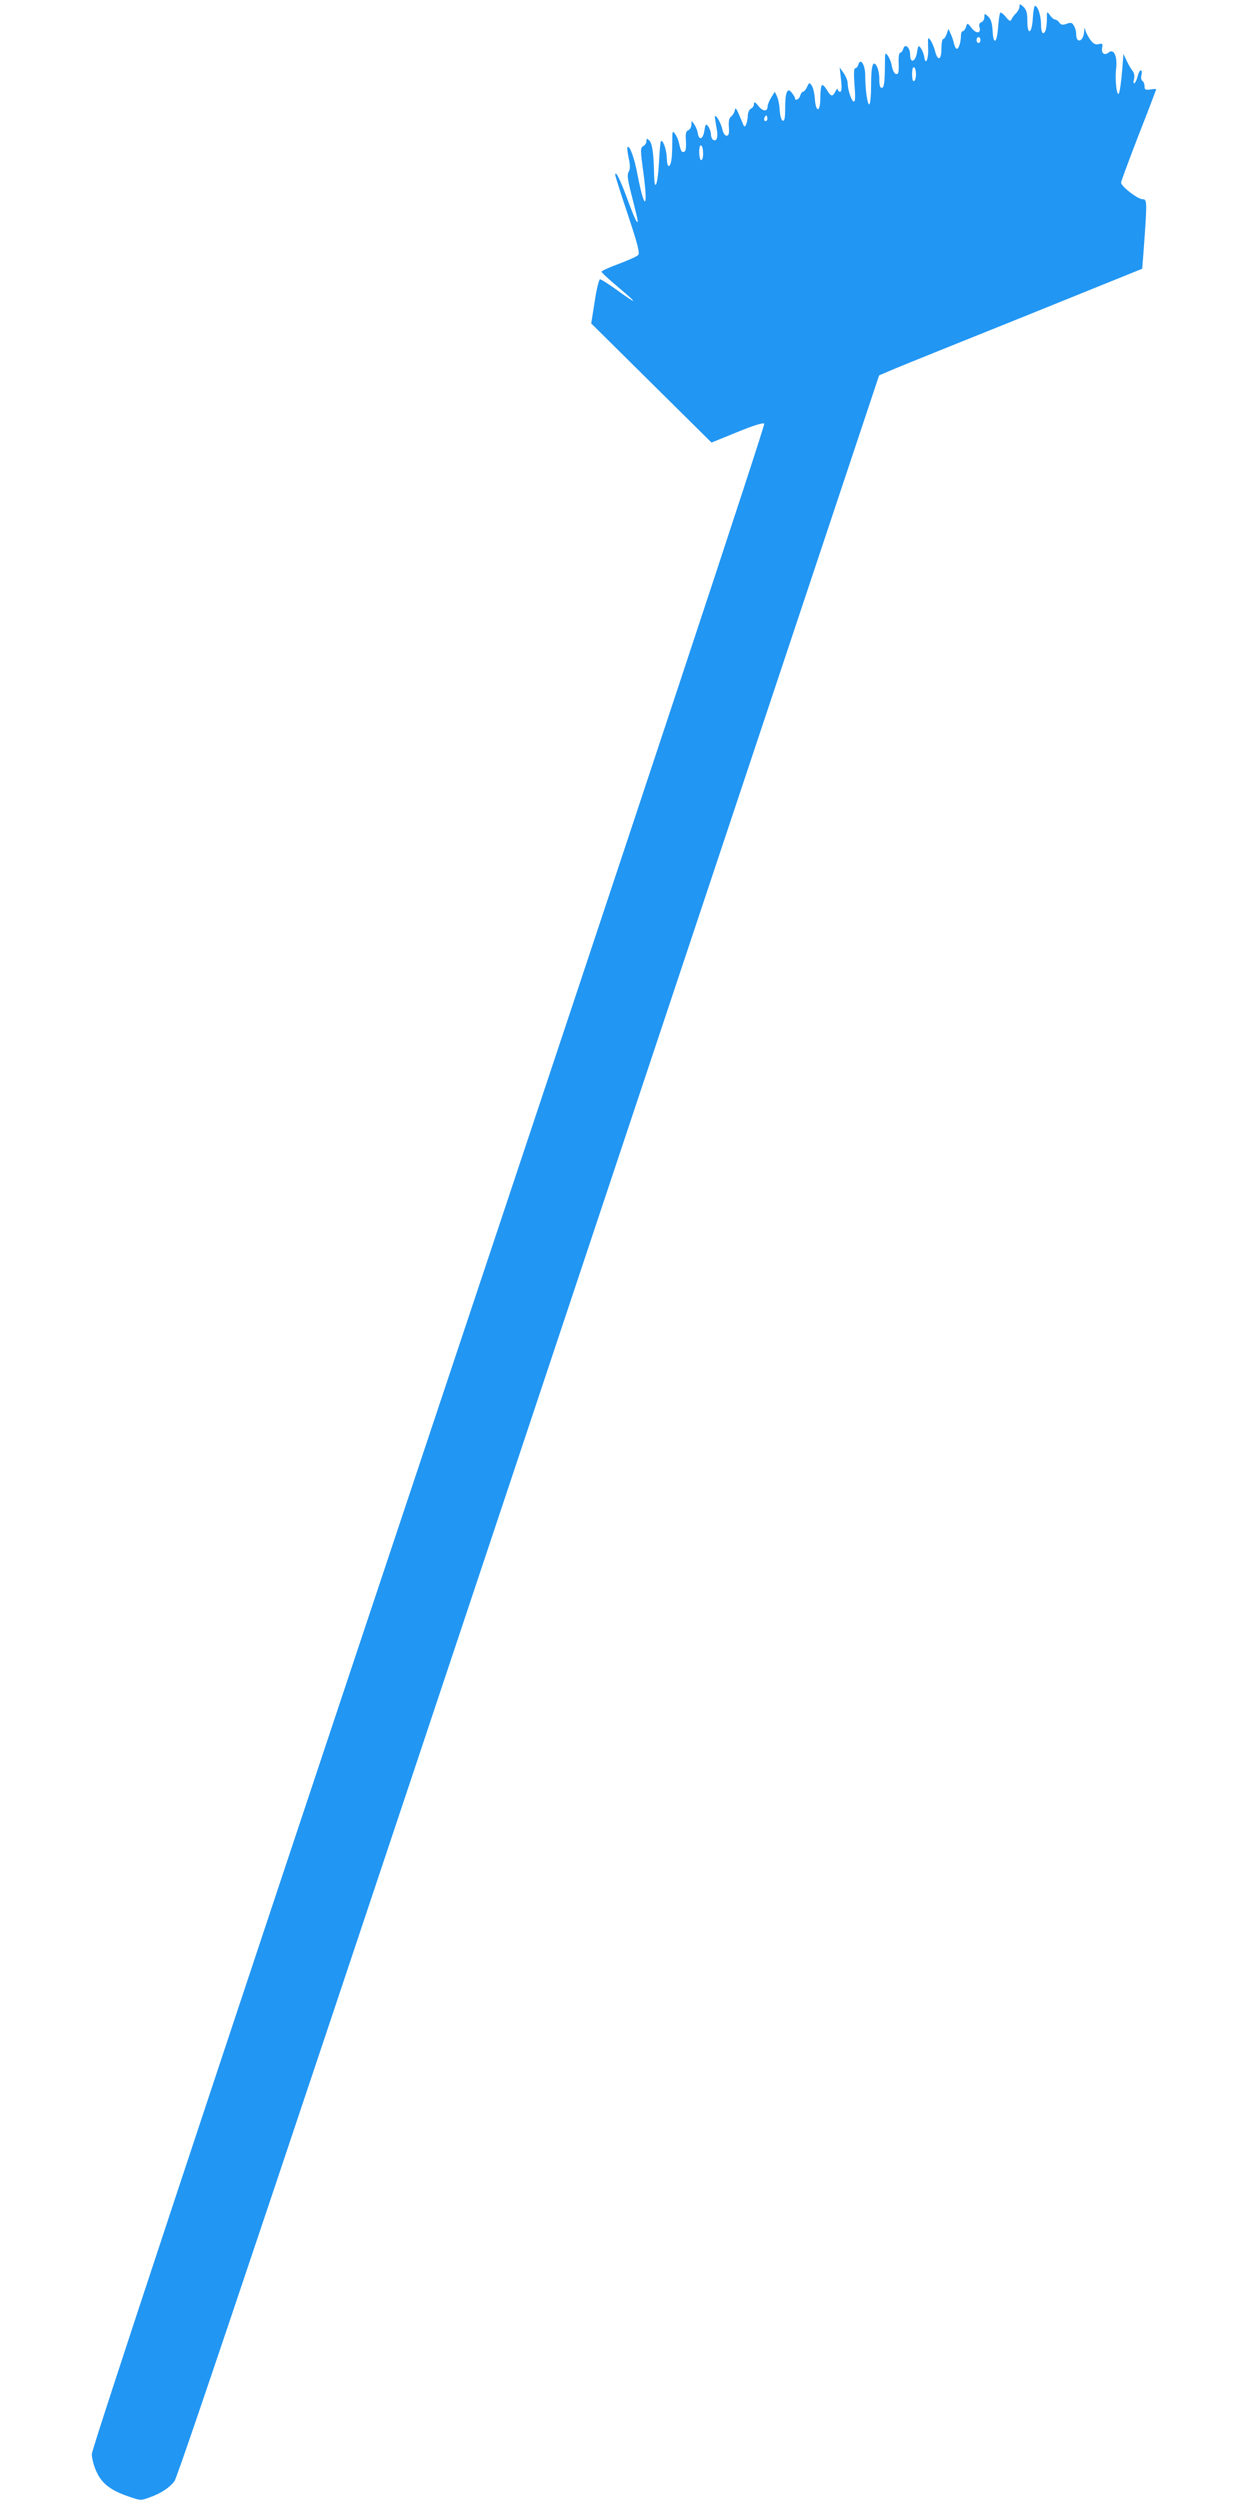 <?xml version="1.0" standalone="no"?>
<!DOCTYPE svg PUBLIC "-//W3C//DTD SVG 20010904//EN"
 "http://www.w3.org/TR/2001/REC-SVG-20010904/DTD/svg10.dtd">
<svg version="1.0" xmlns="http://www.w3.org/2000/svg"
 width="640pt" height="1280pt" viewBox="0 0 640 1280"
 preserveAspectRatio="xMidYMid meet">
<g transform="translate(0,1280) scale(0.1,-0.1)"
fill="#2196f3" stroke="none">
<path d="M5220 12767 c0 -10 -8 -25 -19 -36 -10 -10 -21 -25 -23 -32 -4 -10
-12 -6 -28 14 -12 15 -25 25 -29 22 -3 -4 -8 -38 -11 -76 -6 -82 -24 -92 -28
-15 -2 38 -9 59 -22 71 -19 17 -20 17 -20 -2 0 -12 -7 -24 -16 -27 -10 -4 -13
-13 -9 -25 10 -32 -16 -36 -40 -5 -22 28 -22 28 -29 6 -4 -12 -12 -22 -17 -22
-5 0 -9 -10 -9 -22 0 -33 -11 -68 -21 -68 -5 0 -11 12 -15 28 -3 15 -11 38
-17 50 l-11 24 -9 -26 c-5 -14 -13 -26 -18 -26 -5 0 -9 -23 -9 -51 0 -58 -19
-64 -33 -9 -5 19 -15 43 -23 54 -13 19 -14 15 -12 -39 3 -59 -14 -94 -20 -45
-2 13 -10 33 -17 43 -12 17 -14 15 -20 -22 -8 -48 -35 -58 -35 -12 0 38 -26
61 -35 32 -3 -12 -11 -21 -16 -21 -6 0 -9 -22 -8 -50 2 -27 0 -53 -4 -56 -11
-11 -25 6 -31 39 -3 19 -13 42 -21 53 -13 17 -14 14 -14 -36 -1 -103 -4 -130
-17 -130 -8 0 -12 15 -12 43 1 23 -5 53 -12 66 -20 38 -30 7 -30 -96 0 -50 -4
-94 -9 -97 -9 -6 -21 73 -21 147 0 55 -24 93 -35 57 -3 -11 -11 -20 -17 -20
-6 0 -7 -29 -3 -85 5 -58 4 -85 -3 -85 -12 0 -32 61 -32 95 0 11 -9 34 -20 50
l-21 30 7 -62 c5 -44 3 -63 -5 -63 -6 0 -11 6 -12 13 0 6 -5 2 -11 -10 -15
-30 -23 -29 -44 6 -10 17 -21 28 -26 25 -4 -3 -8 -32 -8 -65 0 -75 -23 -78
-28 -4 -2 27 -9 57 -16 67 -12 17 -13 16 -24 -7 -6 -14 -16 -25 -21 -25 -5 0
-11 -9 -14 -20 -5 -19 -27 -29 -27 -12 0 4 -7 16 -16 27 -22 30 -34 4 -34 -78
0 -50 -3 -68 -12 -65 -8 3 -14 25 -16 54 -1 27 -8 59 -14 71 l-11 23 -19 -30
c-10 -17 -18 -37 -18 -45 0 -27 -23 -27 -46 1 -18 23 -23 25 -24 11 0 -10 -7
-20 -15 -23 -8 -4 -15 -18 -16 -33 0 -14 -4 -35 -8 -46 -8 -18 -10 -18 -21 10
-30 73 -35 80 -38 59 -2 -10 -10 -24 -19 -31 -10 -8 -14 -25 -11 -55 2 -32 -1
-43 -12 -43 -8 0 -17 13 -21 31 -7 35 -39 88 -39 64 1 -8 5 -34 9 -57 9 -44 1
-70 -18 -59 -6 4 -11 17 -11 29 0 12 -7 30 -14 40 -12 15 -14 13 -20 -24 -7
-44 -28 -50 -34 -8 -2 13 -10 32 -18 43 -14 20 -14 20 -14 -2 0 -12 -7 -25
-16 -29 -12 -4 -15 -17 -12 -56 2 -34 -1 -52 -9 -54 -13 -5 -17 2 -27 47 -3
14 -12 34 -20 45 -13 18 -14 14 -14 -40 0 -82 -5 -119 -17 -125 -6 -3 -10 14
-11 41 -1 43 -20 96 -30 86 -3 -2 -7 -51 -10 -108 -6 -115 -23 -159 -25 -64
-2 106 -9 160 -24 175 -13 13 -15 12 -15 -2 0 -10 -7 -21 -16 -26 -16 -9 -16
-19 1 -141 24 -187 5 -190 -31 -5 -16 86 -40 151 -51 141 -3 -3 0 -29 6 -57 8
-37 8 -55 0 -69 -9 -14 -6 -40 14 -117 36 -142 37 -148 26 -137 -5 5 -27 58
-48 117 -36 97 -61 148 -61 120 0 -5 29 -97 65 -204 51 -154 62 -197 52 -206
-6 -7 -51 -27 -99 -45 -49 -18 -88 -36 -88 -40 0 -5 36 -38 80 -75 113 -95
109 -99 -11 -12 -37 26 -71 48 -77 48 -5 0 -18 -51 -27 -113 l-18 -113 308
-305 308 -305 130 53 c83 34 134 50 140 44 6 -6 -615 -1882 -1717 -5183 -1171
-3508 -1726 -5186 -1726 -5213 0 -22 11 -64 25 -92 27 -60 75 -96 169 -127 55
-19 59 -19 104 -2 56 20 101 50 125 82 20 27 558 1630 2356 7026 l1252 3756
82 35 c45 19 348 141 674 272 l591 239 6 75 c20 270 20 281 -4 281 -25 0 -110
66 -110 85 0 7 41 117 90 244 50 127 90 233 90 234 0 2 -13 2 -30 -1 -25 -4
-30 -1 -30 16 0 12 -5 24 -11 28 -6 3 -8 17 -5 30 4 13 2 24 -3 24 -5 0 -12
-13 -16 -30 -4 -16 -11 -32 -16 -36 -6 -3 -7 5 -3 20 4 16 1 33 -7 43 -8 9
-21 32 -30 51 l-17 36 -7 -90 c-4 -49 -11 -98 -15 -109 -11 -30 -23 65 -15
128 6 61 -13 100 -39 78 -21 -17 -39 -4 -33 25 4 20 1 23 -18 18 -17 -4 -28 2
-43 23 -11 15 -22 37 -25 48 -4 17 -5 16 -6 -5 -3 -53 -41 -67 -41 -14 0 13
-5 33 -12 43 -9 16 -16 17 -37 9 -20 -7 -28 -6 -37 6 -6 9 -16 16 -22 16 -6 0
-18 10 -26 22 -16 22 -16 21 -16 -19 0 -23 -3 -48 -6 -57 -12 -30 -24 -16 -24
29 0 44 -16 95 -31 95 -4 0 -9 -28 -11 -62 -4 -81 -28 -94 -28 -15 0 41 -5 58
-20 72 -18 16 -20 16 -20 2z m-200 -172 c0 -8 -4 -15 -10 -15 -5 0 -10 7 -10
15 0 8 5 15 10 15 6 0 10 -7 10 -15z m-330 -175 c0 -16 -4 -32 -10 -35 -6 -4
-10 10 -10 35 0 25 4 39 10 35 6 -3 10 -19 10 -35z m-764 -237 c-10 -10 -19 5
-10 18 6 11 8 11 12 0 2 -7 1 -15 -2 -18z m-326 -169 c0 -19 -4 -34 -10 -34
-5 0 -10 18 -10 41 0 24 4 38 10 34 6 -3 10 -22 10 -41z"/>
</g>
</svg>
